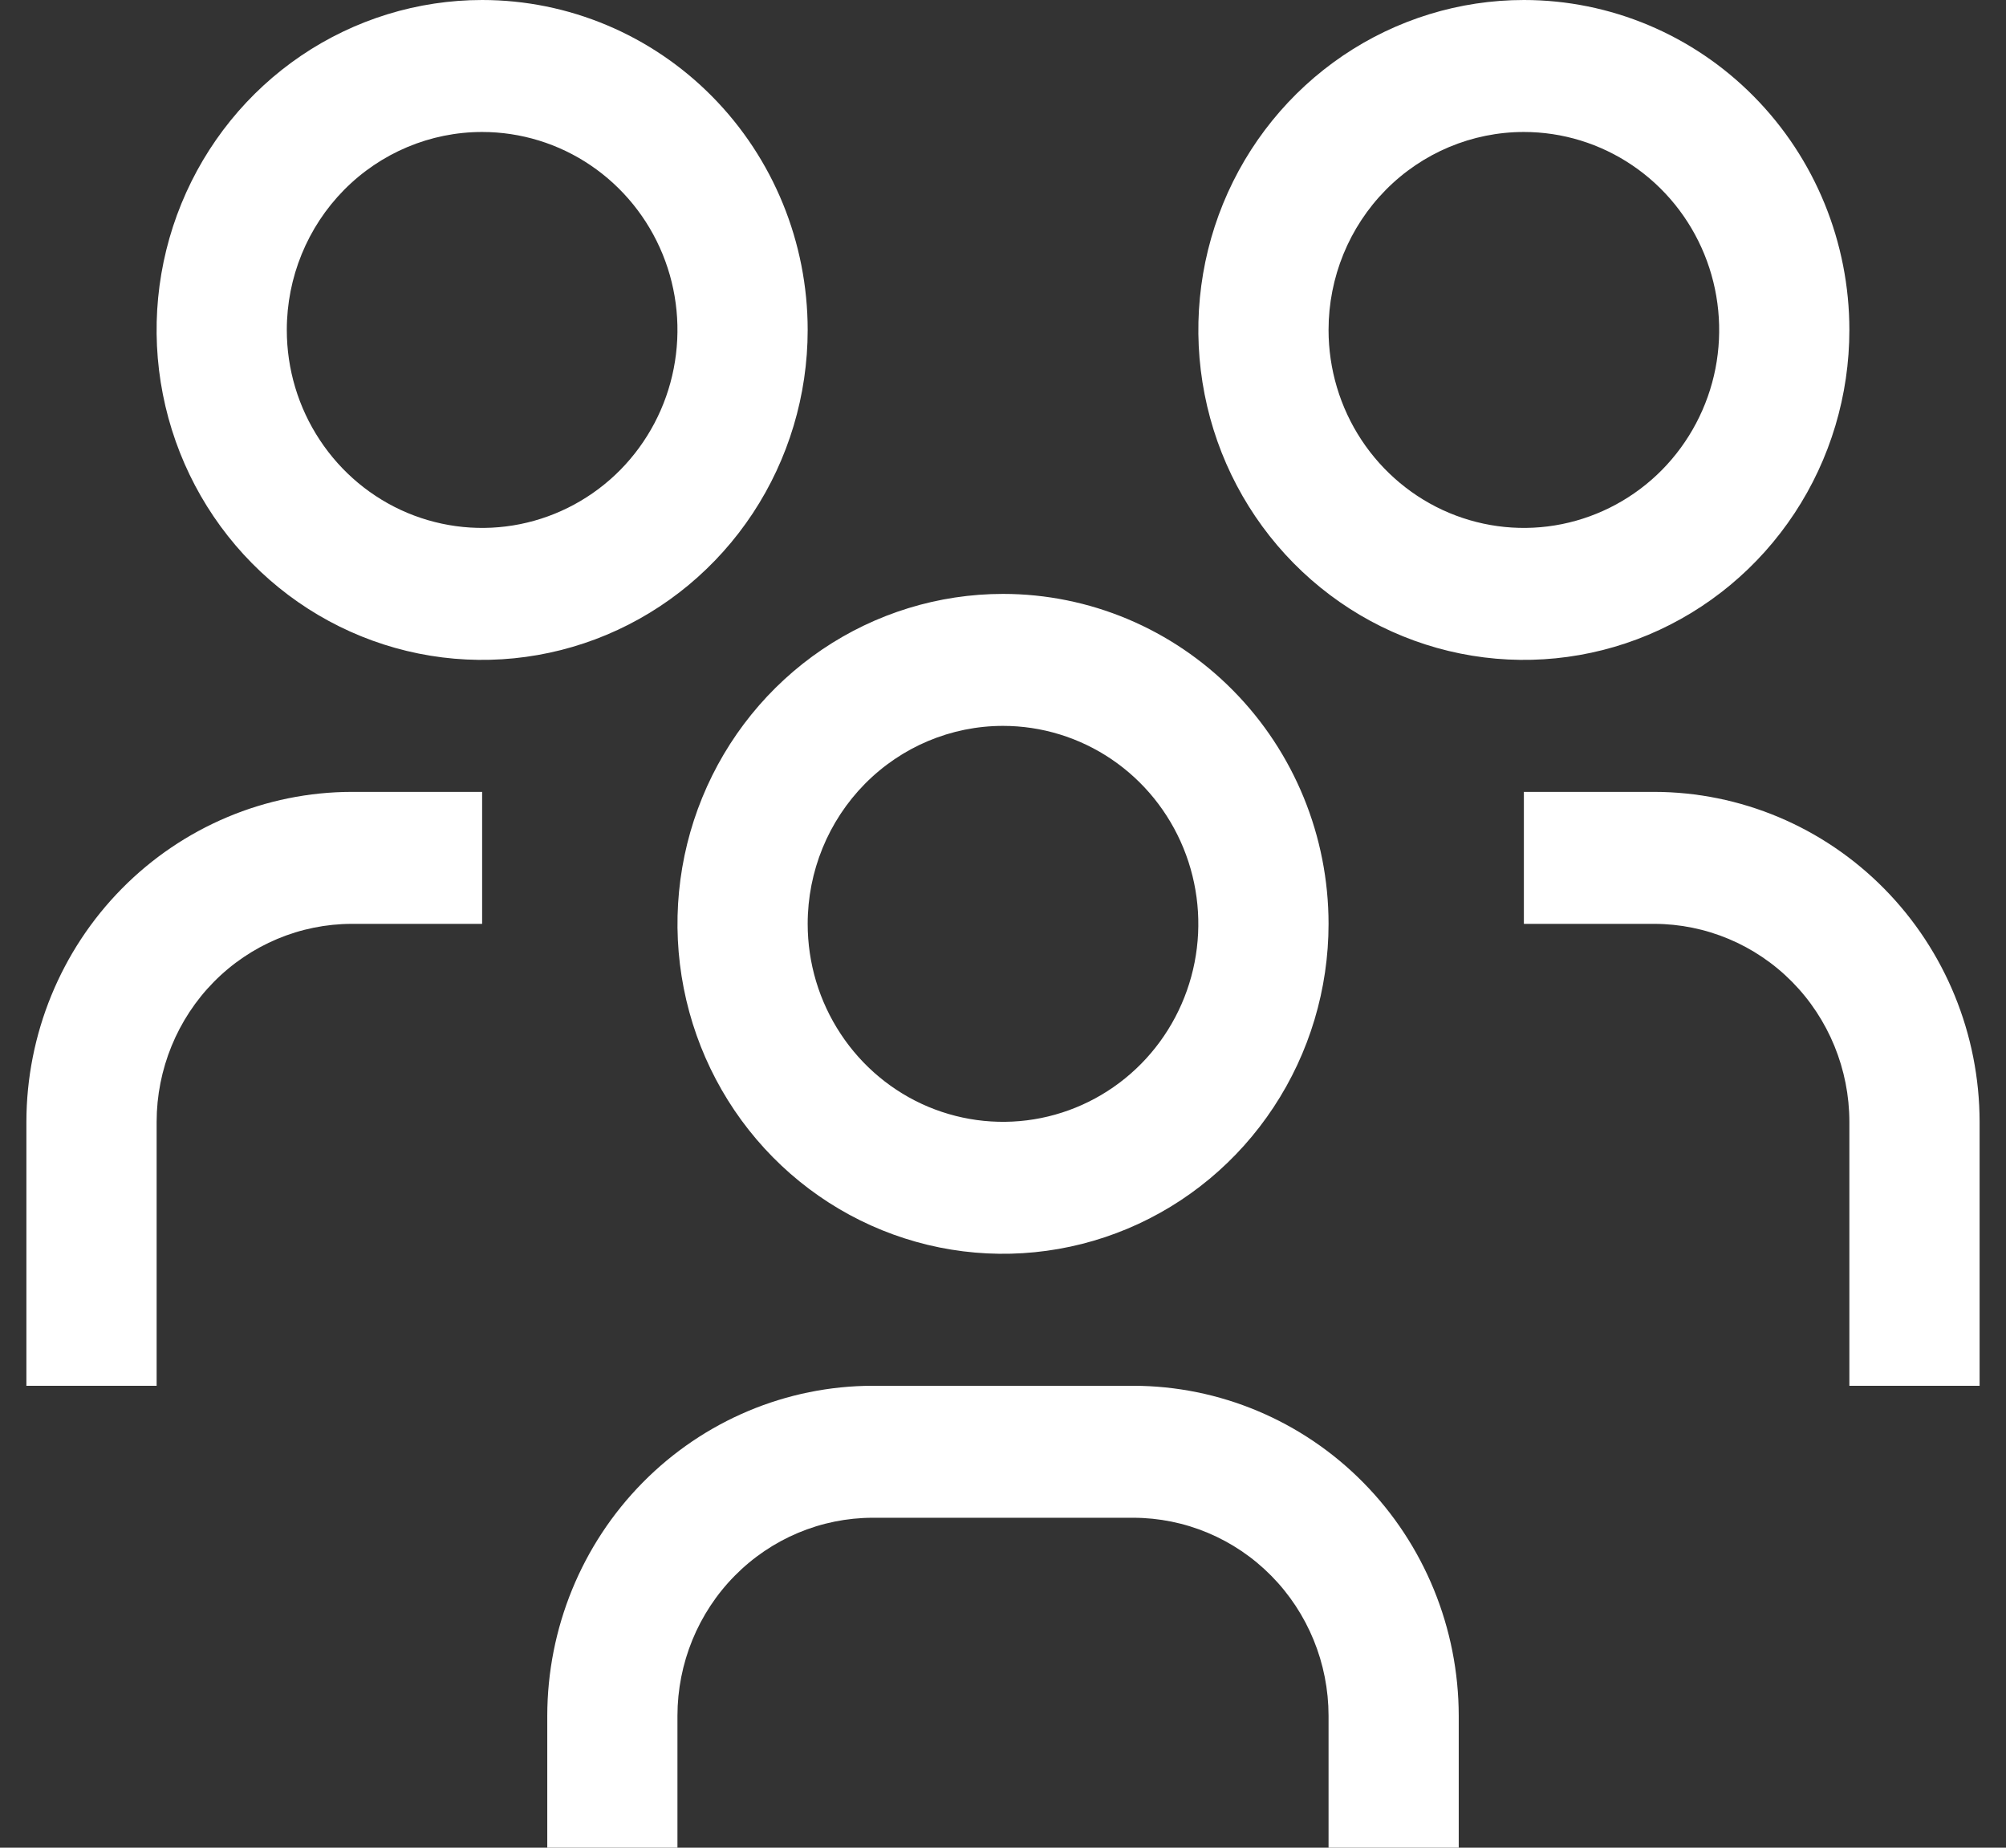 <?xml version="1.0" encoding="UTF-8"?>
<svg xmlns="http://www.w3.org/2000/svg" width="38" height="35" viewBox="0 0 38 35" fill="none">
  <rect x="0" y="0" width="38" height="35" fill="#333333" stroke="none"/>
  <g clip-path="url(#clip0_100_15)">
    <path d="M31.333 15H28.867V17.5H31.333C32.314 17.501 33.255 17.896 33.949 18.599C34.642 19.302 35.032 20.256 35.033 21.25V26.25H37.5V21.25C37.498 19.593 36.848 18.004 35.692 16.833C34.536 15.661 32.968 15.002 31.333 15ZM28.867 2.5C29.599 2.5 30.314 2.72 30.922 3.132C31.531 3.544 32.005 4.13 32.285 4.815C32.565 5.5 32.638 6.254 32.496 6.982C32.353 7.709 32 8.377 31.483 8.902C30.965 9.426 30.306 9.783 29.588 9.928C28.871 10.073 28.127 9.998 27.451 9.715C26.775 9.431 26.197 8.95 25.79 8.333C25.384 7.717 25.167 6.992 25.167 6.25C25.167 5.255 25.556 4.302 26.25 3.598C26.944 2.895 27.885 2.5 28.867 2.5ZM28.867 0C27.647 0 26.455 0.367 25.441 1.053C24.427 1.74 23.636 2.716 23.169 3.858C22.703 5 22.581 6.257 22.819 7.469C23.056 8.682 23.644 9.795 24.506 10.669C25.369 11.543 26.467 12.139 27.664 12.38C28.86 12.621 30.1 12.497 31.227 12.024C32.353 11.551 33.316 10.75 33.994 9.722C34.672 8.695 35.033 7.486 35.033 6.25C35.033 4.592 34.384 3.003 33.227 1.831C32.071 0.658 30.502 0 28.867 0ZM27.633 35H25.167V32.5C25.166 31.506 24.776 30.552 24.082 29.849C23.388 29.146 22.448 28.751 21.467 28.75H16.533C15.552 28.751 14.612 29.146 13.918 29.849C13.224 30.552 12.834 31.506 12.833 32.5V35H10.367V32.5C10.369 30.843 11.019 29.254 12.175 28.083C13.331 26.911 14.898 26.252 16.533 26.25H21.467C23.102 26.252 24.669 26.911 25.825 28.083C26.981 29.254 27.631 30.843 27.633 32.5V35ZM19 13.75C19.732 13.75 20.447 13.97 21.056 14.382C21.664 14.794 22.138 15.38 22.418 16.065C22.698 16.75 22.772 17.504 22.629 18.232C22.486 18.959 22.134 19.627 21.616 20.152C21.099 20.676 20.44 21.033 19.722 21.178C19.004 21.323 18.26 21.248 17.584 20.965C16.908 20.681 16.33 20.2 15.924 19.583C15.517 18.967 15.3 18.242 15.3 17.5C15.3 16.505 15.69 15.552 16.384 14.848C17.078 14.145 18.019 13.75 19 13.75ZM19 11.25C17.78 11.25 16.588 11.617 15.574 12.303C14.56 12.99 13.77 13.966 13.303 15.108C12.836 16.25 12.714 17.507 12.952 18.719C13.19 19.932 13.777 21.045 14.639 21.919C15.502 22.794 16.601 23.389 17.797 23.63C18.993 23.871 20.233 23.747 21.36 23.274C22.487 22.801 23.45 22 24.127 20.972C24.805 19.945 25.167 18.736 25.167 17.5C25.167 15.842 24.517 14.253 23.36 13.081C22.204 11.909 20.636 11.25 19 11.25ZM9.133 15H6.667C5.032 15.002 3.464 15.661 2.308 16.833C1.152 18.004 0.502 19.593 0.5 21.25V26.25H2.967V21.25C2.968 20.256 3.358 19.302 4.051 18.599C4.745 17.896 5.686 17.501 6.667 17.5H9.133V15ZM9.133 2.5C9.865 2.5 10.581 2.72 11.189 3.132C11.797 3.544 12.272 4.13 12.552 4.815C12.832 5.5 12.905 6.254 12.762 6.982C12.62 7.709 12.267 8.377 11.75 8.902C11.232 9.426 10.573 9.783 9.855 9.928C9.137 10.073 8.393 9.998 7.717 9.715C7.041 9.431 6.463 8.95 6.057 8.333C5.65 7.717 5.433 6.992 5.433 6.25C5.433 5.255 5.823 4.302 6.517 3.598C7.211 2.895 8.152 2.5 9.133 2.5ZM9.133 0C7.914 0 6.721 0.367 5.707 1.053C4.693 1.74 3.903 2.716 3.436 3.858C2.969 5 2.847 6.257 3.085 7.469C3.323 8.682 3.91 9.795 4.773 10.669C5.635 11.543 6.734 12.139 7.93 12.38C9.126 12.621 10.366 12.497 11.493 12.024C12.62 11.551 13.583 10.75 14.261 9.722C14.938 8.695 15.3 7.486 15.3 6.25C15.3 4.592 14.65 3.003 13.494 1.831C12.337 0.658 10.769 0 9.133 0Z" fill="white"></path>
  </g>
  <defs>
    <clipPath id="clip0_100_15">
      <rect width="37" height="35" fill="white" transform="translate(0.5)"></rect>
    </clipPath>
  </defs>
</svg>
